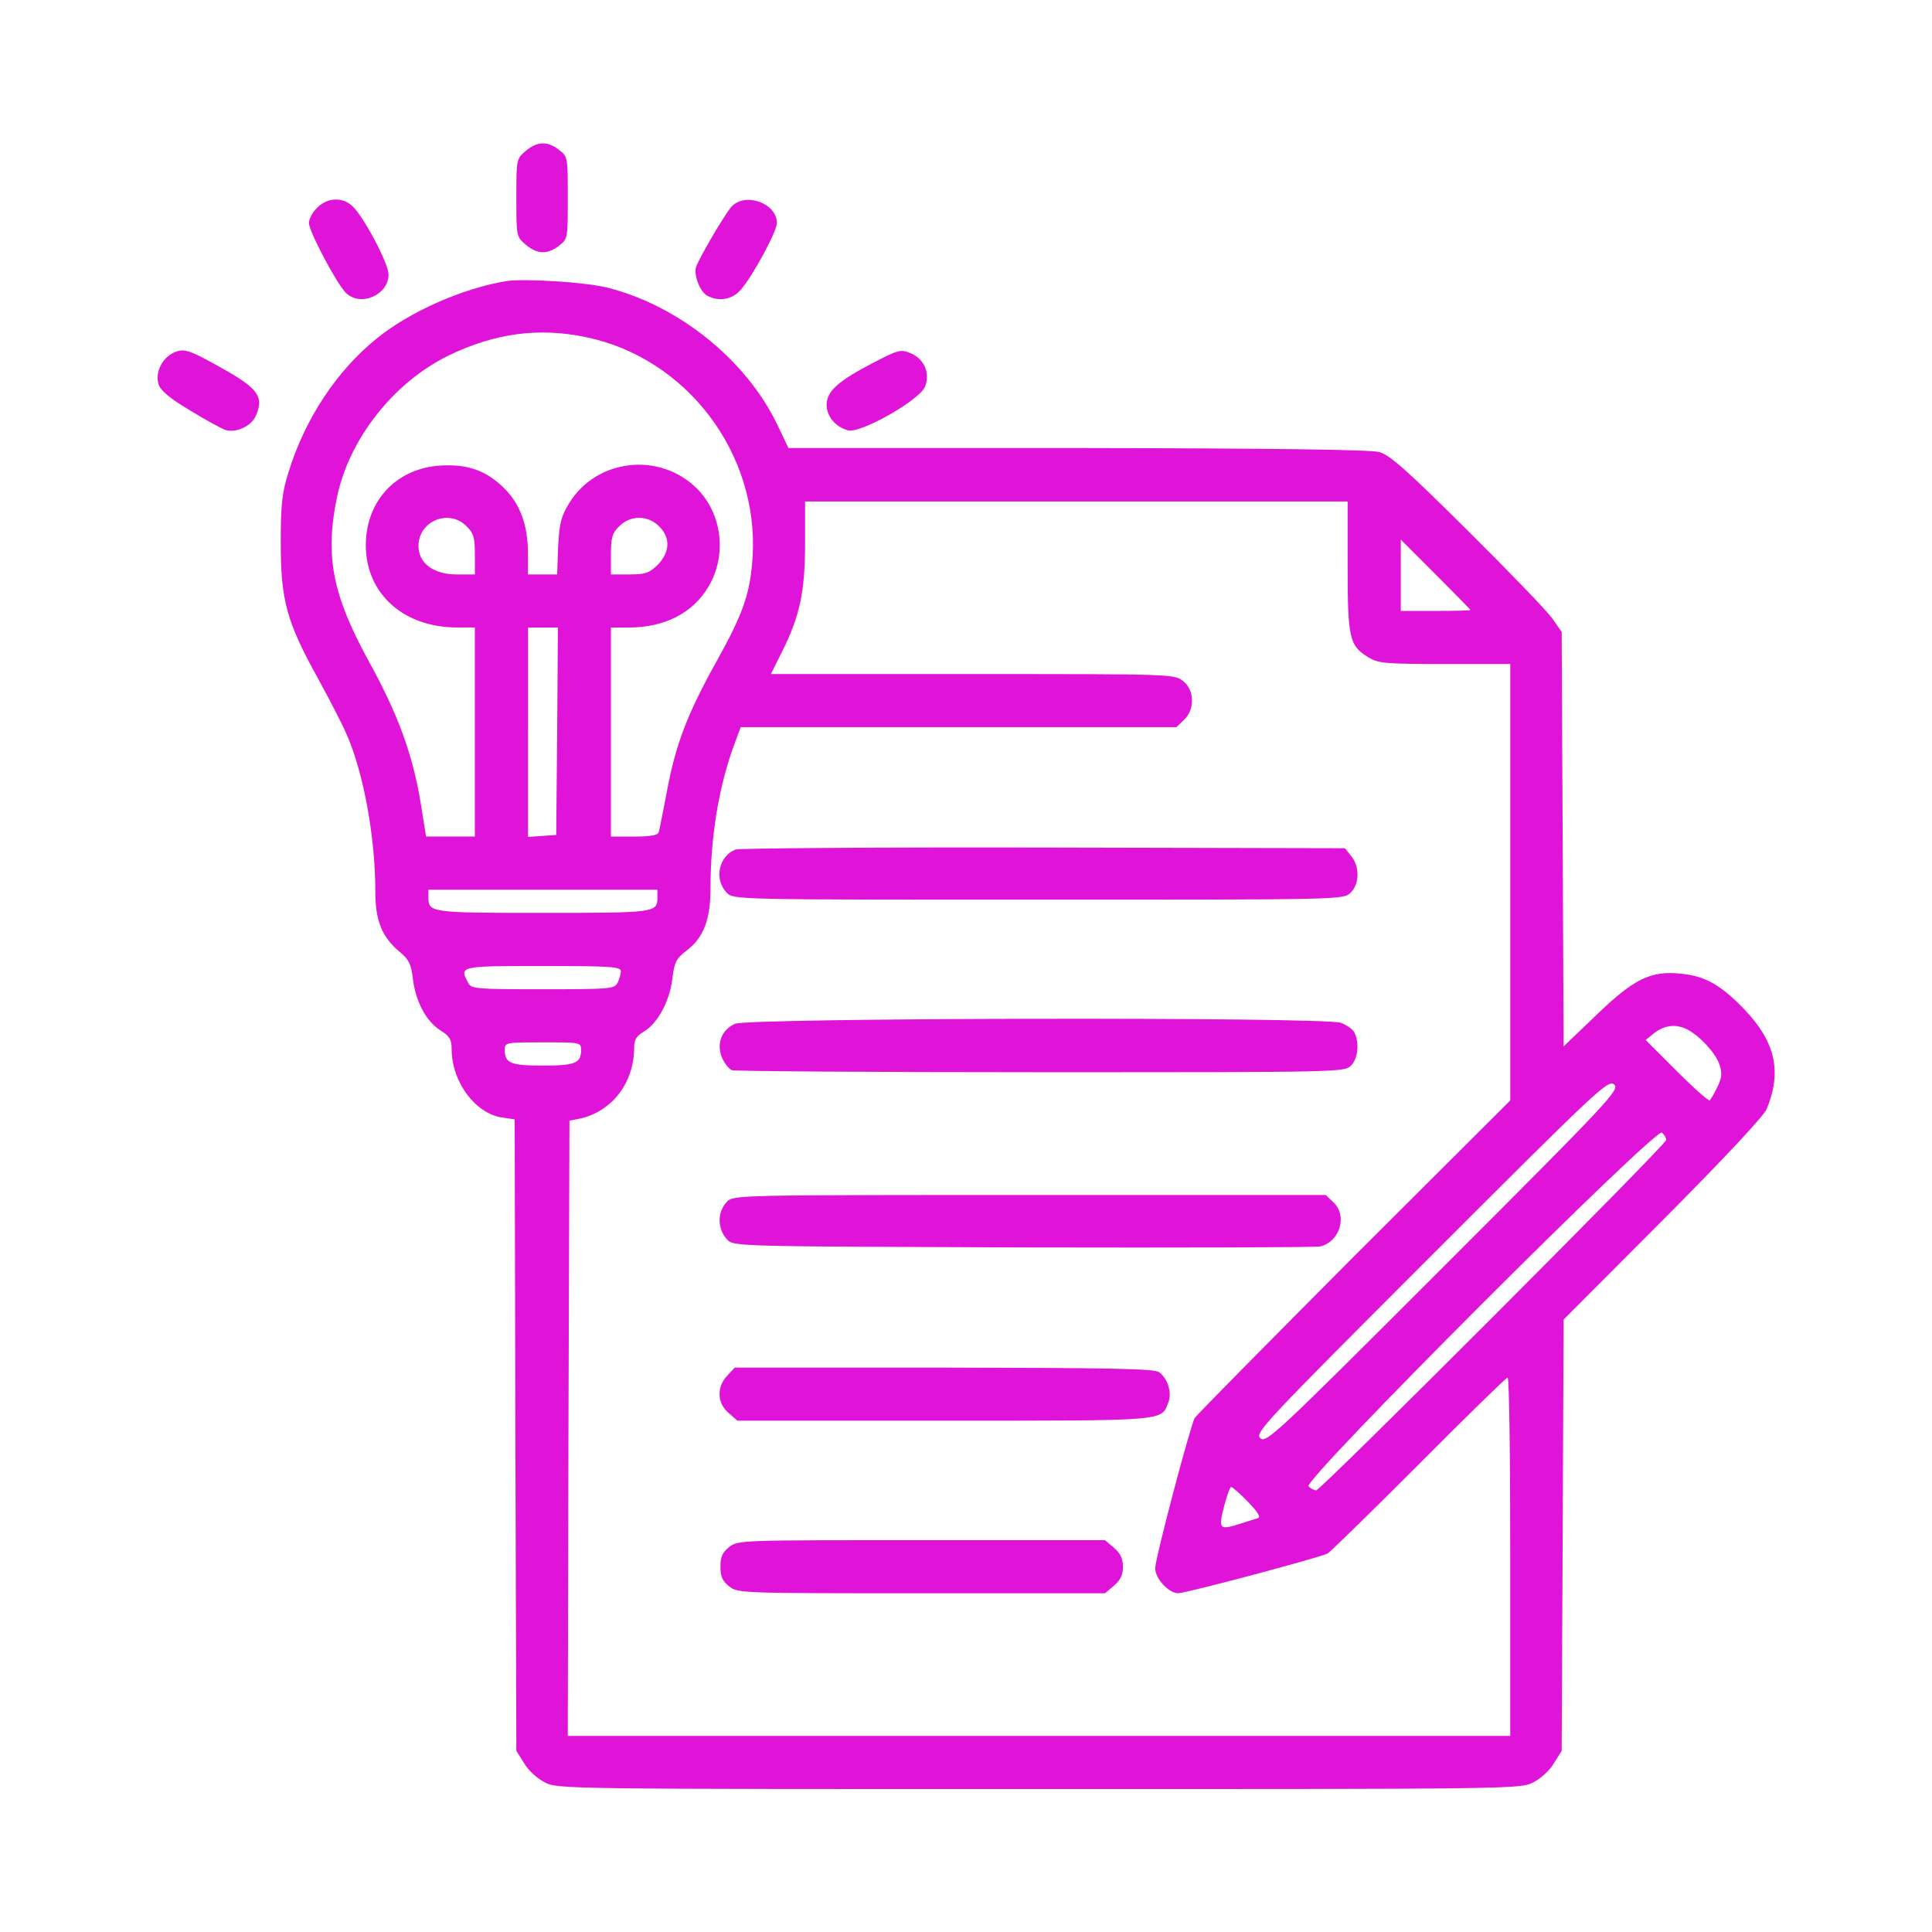 <?xml version="1.0" encoding="utf-8"?>
<!-- Generator: Adobe Illustrator 26.1.0, SVG Export Plug-In . SVG Version: 6.00 Build 0)  -->
<svg version="1.1" id="Layer_1" xmlns="http://www.w3.org/2000/svg" xmlns:xlink="http://www.w3.org/1999/xlink" x="0px" y="0px"
	 viewBox="0 0 512 512" style="enable-background:new 0 0 512 512;" xml:space="preserve">
<style type="text/css">
	.st0{fill:#E013D9;}
</style>
<g transform="translate(0,512) scale(0.1,-0.1)">
	<path class="st0" d="M1393,4719.8c-24.6-21.1-24.6-22-24.6-124c0-102,0-102.9,24.6-124c29.9-25.5,58-27.3,88.8-2.6
		c22.9,17.6,22.9,19.3,22.9,126.6s0,109.1-22.9,126.6C1451.1,4747.1,1422.9,4745.4,1393,4719.8z"/>
	<path class="st0" d="M840.7,4569.5c-12.3-11.4-22-29.9-22-40.5c0-22,73-160.1,97.6-184.7c38.7-38.7,113.4-6.2,113.4,48.4
		c0,28.1-63.3,148.6-94.1,179.4C909.3,4598.5,868,4597.6,840.7,4569.5z"/>
	<path class="st0" d="M1938.3,4572.1c-17.6-20.2-81.8-129.3-93.2-158.3c-7.9-21.1,9.7-66.8,29-77.4c31.7-16.7,67.7-10.6,90.6,17.6
		c32.5,38.7,94.1,153,94.1,175C2058.8,4581.8,1974.3,4611.7,1938.3,4572.1z"/>
	<path class="st0" d="M1342,4375.1c-117-19.3-257.7-81.8-344.7-153c-105.5-85.3-189.1-212.8-232.2-351.8
		c-17.6-55.4-21.1-85.3-21.1-189.1c0-152.1,15.8-209.3,97.6-357.1c30.8-56.3,66-124,77.4-151.3c44-99.4,75.6-270.9,75.6-413.3
		c0-79.1,16.7-121.4,64.2-161.8c24.6-20.2,30.8-32.5,35.2-70.4c7-59.8,34.3-112.6,72.1-137.2c25.5-15.8,30.8-24.6,30.8-50.1
		c0-86.2,61.6-169.7,131.9-181.2l35.2-5.3l1.8-837.2l2.6-836.4l21.1-33.4c10.6-18.5,35.2-40.5,54.5-50.1
		c32.5-17.6,58-17.6,1309.5-17.6s1277,0,1309.5,17.6c19.3,9.7,44,31.7,54.5,50.1l21.1,33.4l2.6,571.6l2.6,571.6l263,263.8
		c166.2,167.1,267.4,275.3,275.3,294.6c40.5,98.5,22.9,176.8-58,262.1c-63.3,66-104.7,89.7-168.9,95.9
		c-80,8.8-124.9-13.2-224.3-109.1l-87.1-83.5l-2.6,549.7l-2.6,548.8l-24.6,35.2c-13.2,19.3-114.3,124-224.3,233.1
		c-162.7,161.8-206.7,200.5-234.8,208.4c-24.6,6.2-270,9.7-800.3,10.6h-765.1l-29,60.7c-81.8,171.5-261.2,316.6-450.3,364.1
		C1552.2,4372.5,1391.3,4382.1,1342,4375.1z M1553.1,4226.5c266.5-55.4,457.3-306.9,441.5-580.4c-6.2-98.5-23.7-149.5-97.6-282.3
		c-74.8-134.6-106.4-216.3-129.3-339.5c-10.6-54.5-20.2-104.7-22-109.9c-1.8-7.9-22.9-11.4-65.1-11.4H1619v277v277h46.6
		c96.7,0,171.5,38.7,212.8,109.9c48.4,82.7,35.2,191.7-31.7,258.6c-98.5,97.6-264.7,79.1-337.7-37.8c-22.9-37.8-26.4-53.6-29.9-117
		l-2.6-73h-38.7h-38.7v55.4c0,74.8-20.2,130.2-62.4,172.4c-47.5,47.5-97.6,65.1-169.7,60.7c-110.8-7-190-85.3-197-195.2
		c-8.8-135.4,92.3-233.9,241.8-233.9h46.6v-277v-277h-64.2h-65.1l-14.1,87.9c-21.1,129.3-60.7,237.4-139,379
		c-95.9,175-115.2,278.8-82.7,433.6c32.5,153.9,149.5,302.5,294.6,373.8C1310.4,4237,1427.3,4252.9,1553.1,4226.5z M3571.4,3619.7
		c0-191.7,4.4-211.1,55.4-241.8c25.5-15.8,44.9-17.6,202.3-17.6h173.3v-578.7v-577.8l-414.2-413.3
		c-226.9-227.8-416.9-420.4-422.1-428.3c-12.3-22.9-104.7-372-104.7-398.4c0-27.3,36.1-66,60.7-66c21.1,0,377.3,95,396.6,105.5
		c7,4.4,116.1,110.8,241.8,236.6c125.8,126.6,231.3,229.5,234.8,229.5c4.4,0,7-213.7,7-474.9V519.6H2753.5H1504.7l1.8,815.2
		l2.6,815.2l26.4,5.3c86.2,18.5,145.1,95,145.1,189.1c0,20.2,6.2,30.8,26.4,42.2c36.1,22,67.7,80,74.8,139.8
		c5.3,44,10.6,53.6,36.9,73.9c45.7,34.3,64.2,81.8,64.2,166.2c0,138.1,22.9,271.7,62.4,379l17.6,47.5h577.8h576.9l20.2,19.3
		c29,27.3,28.1,79.1-2.6,102.9c-22.9,18.5-30.8,18.5-557.6,18.5h-534.7l29.9,59.8c46.6,94.1,60.7,157.4,60.7,285.8v111.7h719.4
		h718.5V3619.7z M1236.5,3725.2c18.5-17.6,22-29.9,22-74.8v-52.8H1211c-62.4,0-102,29.9-102,75.6
		C1109,3739.3,1189.9,3772.7,1236.5,3725.2z M1746.6,3725.2c30.8-29.9,29-68.6-3.5-102c-22.9-22-32.5-25.5-74.8-25.5H1619v52.8
		c0,44.9,3.5,57.2,22,74.8C1670.1,3755.1,1717.5,3755.1,1746.6,3725.2z M3896.8,3503.6c0-1.8-41.3-2.6-92.3-2.6h-92.3v94.1v95
		l92.3-92.3C3855.5,3546.7,3896.8,3504.5,3896.8,3503.6z M1476.6,3182.6l-2.6-275.3l-36.9-2.6l-37.8-2.6v277V3457h39.6h39.6
		L1476.6,3182.6z M1742.2,2742c0-40.5-4.4-41.3-303.4-41.3s-303.4,0.9-303.4,41.3v20.2h303.4h303.4V2742z M1645.4,2545.9
		c0-7-4.4-21.1-8.8-30.8c-8.8-15.8-20.2-16.7-197.9-16.7s-189.1,0.9-197.9,16.7c-23.7,44.9-24.6,44.9,197.9,44.9
		C1620.8,2559.9,1645.4,2558.2,1645.4,2545.9z M4471.1,2392c34.3-17.6,75.6-63.3,85.3-92.3c7.9-23.7,7-35.2-5.3-60.7
		c-7.9-16.7-17.6-32.5-20.2-35.2c-3.5-1.8-43.1,33.4-87.9,78.3l-81.8,81.8l23.7,19.3C4412.2,2403.4,4442.1,2406.9,4471.1,2392z
		 M1539.9,2337.4c0-35.2-15.8-41.3-101.1-41.3c-85.3,0-101.1,6.2-101.1,41.3c0,20.2,1.8,20.2,101.1,20.2
		C1538.1,2357.7,1539.9,2357.7,1539.9,2337.4z M3824.7,1762.3c-445.9-445.9-468.7-467-484.6-453.8c-15,14.1,6.2,36.9,452.9,483.7
		c445.9,445.9,468.7,467,484.6,453.8C4292.5,2231.9,4271.4,2209,3824.7,1762.3z M4415.7,2099.1c0-12.3-915.5-928.7-927.8-928.7
		c-5.3,0-15,5.3-20.2,10.6c-15.8,15.8,919.9,951.6,936.6,937.5C4410.4,2113.2,4415.7,2104.4,4415.7,2099.1z M3307.6,1139.6
		c26.4-27.3,34.3-40.5,25.5-43.1c-7-1.8-25.5-7.9-42.2-13.2c-59.8-19.3-62.4-16.7-47.5,43.1c7.9,29,15.8,52.8,19.3,52.8
		S3286.5,1161.6,3307.6,1139.6z"/>
	<path class="st0" d="M1948.8,2868.6c-44.9-18.5-57.2-80-22-115.2c17.6-17.6,29-17.6,824.9-17.6c800.3,0,807.3,0,826.7,17.6
		c24.6,22.9,25.5,69.5,2.6,97.6l-16.7,21.1l-799.4,1.8C2326.1,2874.8,1958.5,2872.1,1948.8,2868.6z"/>
	<path class="st0" d="M1948,2406.9c-36.1-15.8-50.1-53.6-34.3-90.6c6.2-14.1,17.6-29,26.4-32.5c7.9-2.6,376.4-5.3,818.8-5.3
		c792.4,0,803.8,0,821.4,17.6c18.5,18.5,22.9,60.7,8.8,87.9c-4.4,8.8-21.1,20.2-36.1,25.5C3508.1,2425.4,1984,2422.7,1948,2406.9z"
		/>
	<path class="st0" d="M1926.8,1935.5c-26.4-26.4-26.4-73,0.9-101.1c16.7-17.6,30.8-17.6,784.5-20.2c421.3-0.9,775.7,0,786.2,2.6
		c52.8,12.3,73,81.8,35.2,117l-20.2,19.3h-784.5C1955.9,1953.1,1944.4,1953.1,1926.8,1935.5z"/>
	<path class="st0" d="M1926.8,1473.8c-28.1-29.9-26.4-73,4.4-98.5l22.9-20.2h547c597.1,0,576-1.8,595.4,49.2
		c9.7,24.6-1.8,62.4-24.6,79.1c-11.4,9.7-128.4,11.4-569.9,12.3h-554.9L1926.8,1473.8z"/>
	<path class="st0" d="M1932.1,1020c-17.6-14.1-22.9-25.5-22.9-51.9s5.3-37.8,22.9-51.9c22.9-18.5,30.8-18.5,510.1-18.5h486.3
		l23.7,20.2c17.6,15,23.7,29,23.7,50.1s-6.2,35.2-23.7,50.1l-23.7,20.2h-486.3C1962.9,1038.5,1955,1038.5,1932.1,1020z"/>
	<path class="st0" d="M458.2,4184.3c-29.9-15-47.5-52.8-37.8-83.5c6.2-16.7,29.9-36.9,83.5-68.6c41.3-25.5,83.5-48.4,94.1-51.9
		c27.3-7.9,66.8,9.7,79.1,36.1c23.7,51.9,7.9,73.9-91.5,129.3C499.5,4193.9,486.3,4198.3,458.2,4184.3z"/>
	<path class="st0" d="M2312.9,4157.9c-91.5-47.5-122.2-74.8-122.2-110.8c0-30.8,23.7-58.9,57.2-67.7
		c33.4-7.9,187.3,79.1,203.2,115.2c15,36.1-1.8,74.8-38.7,89.7C2386.8,4194.8,2380.6,4193.1,2312.9,4157.9z"/>
</g>
</svg>
